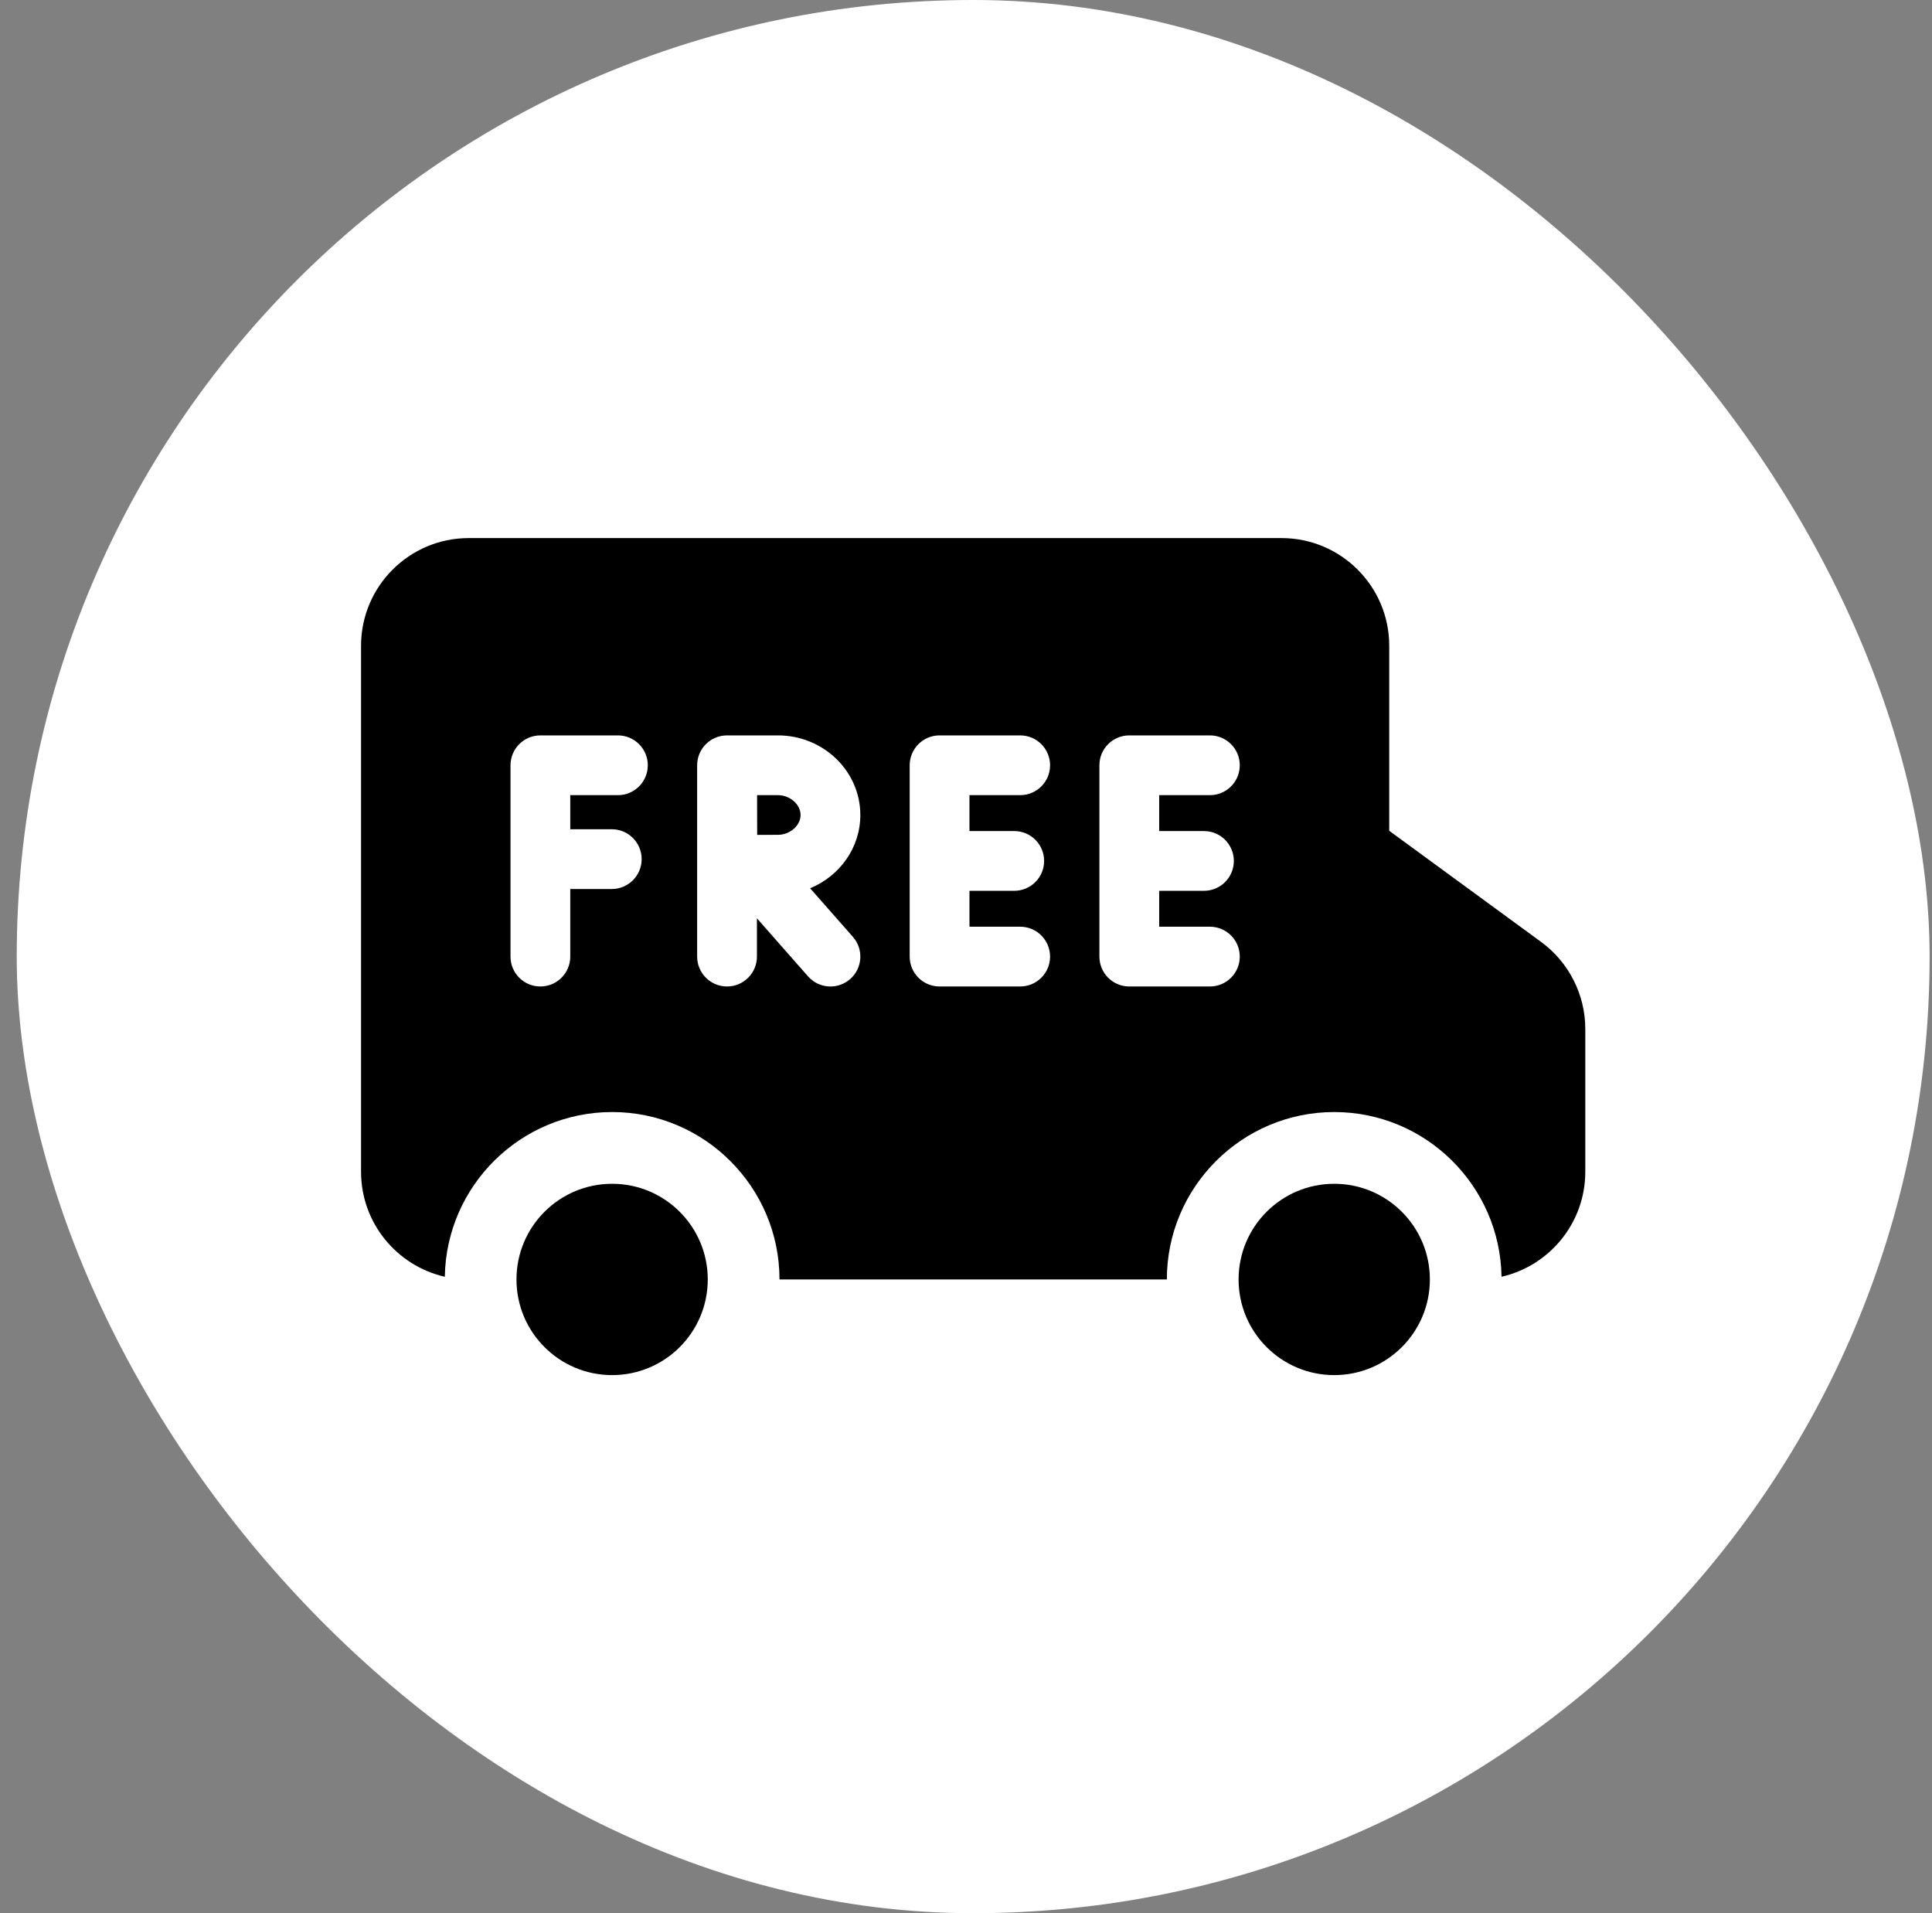 <svg width="101" height="100" viewBox="0 0 101 100" fill="none" xmlns="http://www.w3.org/2000/svg">
<rect x="0" y="0" width="101" height="100" fill="#808080" stroke="none"/>
<rect x="0.875" width="100" height="100" rx="50" fill="white"/>
<g clip-path="url(#clip0_1_227)">
<path d="M69.75 71.875C72.511 71.875 74.75 69.636 74.75 66.875C74.75 64.114 72.511 61.875 69.75 61.875C66.989 61.875 64.75 64.114 64.75 66.875C64.75 69.636 66.989 71.875 69.75 71.875Z" fill="black"/>
<path d="M32 71.875C34.761 71.875 37 69.636 37 66.875C37 64.114 34.761 61.875 32 61.875C29.239 61.875 27 64.114 27 66.875C27 69.636 29.239 71.875 32 71.875Z" fill="black"/>
<path d="M40.668 41.562H39.578C39.579 41.985 39.581 43.237 39.583 43.639C40 43.637 40.407 43.635 40.668 43.635C41.298 43.635 41.852 43.151 41.852 42.599C41.852 42.047 41.298 41.562 40.668 41.562Z" fill="black"/>
<path d="M80.572 49.238L72.625 43.424V33.75C72.625 30.648 70.102 28.125 67 28.125H24.5C21.398 28.125 18.875 30.648 18.875 33.75V61.25C18.875 63.923 20.75 66.165 23.254 66.734C23.329 61.974 27.223 58.125 32 58.125C36.825 58.125 40.75 62.05 40.75 66.875H61C61 62.05 64.925 58.125 69.75 58.125C74.528 58.125 78.421 61.974 78.496 66.734C81 66.165 82.875 63.923 82.875 61.25V53.778C82.875 51.991 82.014 50.294 80.572 49.238ZM31.981 43.343C32.844 43.343 33.544 44.042 33.544 44.905C33.544 45.768 32.844 46.468 31.981 46.468H29.812V50C29.812 50.863 29.113 51.562 28.25 51.562C27.387 51.562 26.688 50.863 26.688 50V40C26.688 39.137 27.387 38.438 28.25 38.438H32.303C33.166 38.438 33.865 39.137 33.865 40C33.865 40.863 33.166 41.562 32.303 41.562H29.812V43.343H31.981ZM44.587 48.968C45.157 49.615 45.094 50.603 44.446 51.173C44.149 51.434 43.781 51.563 43.414 51.563C42.981 51.563 42.55 51.383 42.241 51.032L39.57 47.998V50C39.57 50.863 38.87 51.562 38.007 51.562C37.145 51.562 36.445 50.863 36.445 50V40C36.445 39.137 37.145 38.438 38.007 38.438C38.008 38.438 38.008 38.438 38.009 38.438C38.01 38.438 38.01 38.438 38.011 38.438H40.668C43.044 38.438 44.976 40.304 44.976 42.599C44.976 44.316 43.893 45.794 42.352 46.429L44.587 48.968ZM53.021 43.438C53.884 43.438 54.584 44.137 54.584 45C54.584 45.863 53.884 46.562 53.021 46.562H50.681V48.438H53.332C54.195 48.438 54.895 49.137 54.895 50C54.895 50.863 54.195 51.562 53.332 51.562H49.118C48.255 51.562 47.556 50.863 47.556 50V40C47.556 39.137 48.255 38.438 49.118 38.438H53.332C54.195 38.438 54.895 39.137 54.895 40C54.895 40.863 54.195 41.562 53.332 41.562H50.681V43.438H53.021ZM62.939 43.438C63.802 43.438 64.502 44.137 64.502 45C64.502 45.863 63.802 46.562 62.939 46.562H60.599V48.438H63.25C64.113 48.438 64.812 49.137 64.812 50C64.812 50.863 64.113 51.562 63.25 51.562H59.036C58.173 51.562 57.474 50.863 57.474 50V40C57.474 39.137 58.173 38.438 59.036 38.438H63.25C64.113 38.438 64.812 39.137 64.812 40C64.812 40.863 64.113 41.562 63.25 41.562H60.599V43.438H62.939Z" fill="black"/>
</g>
<defs>
<clipPath id="clip0_1_227">
<rect width="64" height="64" fill="white" transform="translate(18.875 18)"/>
</clipPath>
</defs>
</svg>
